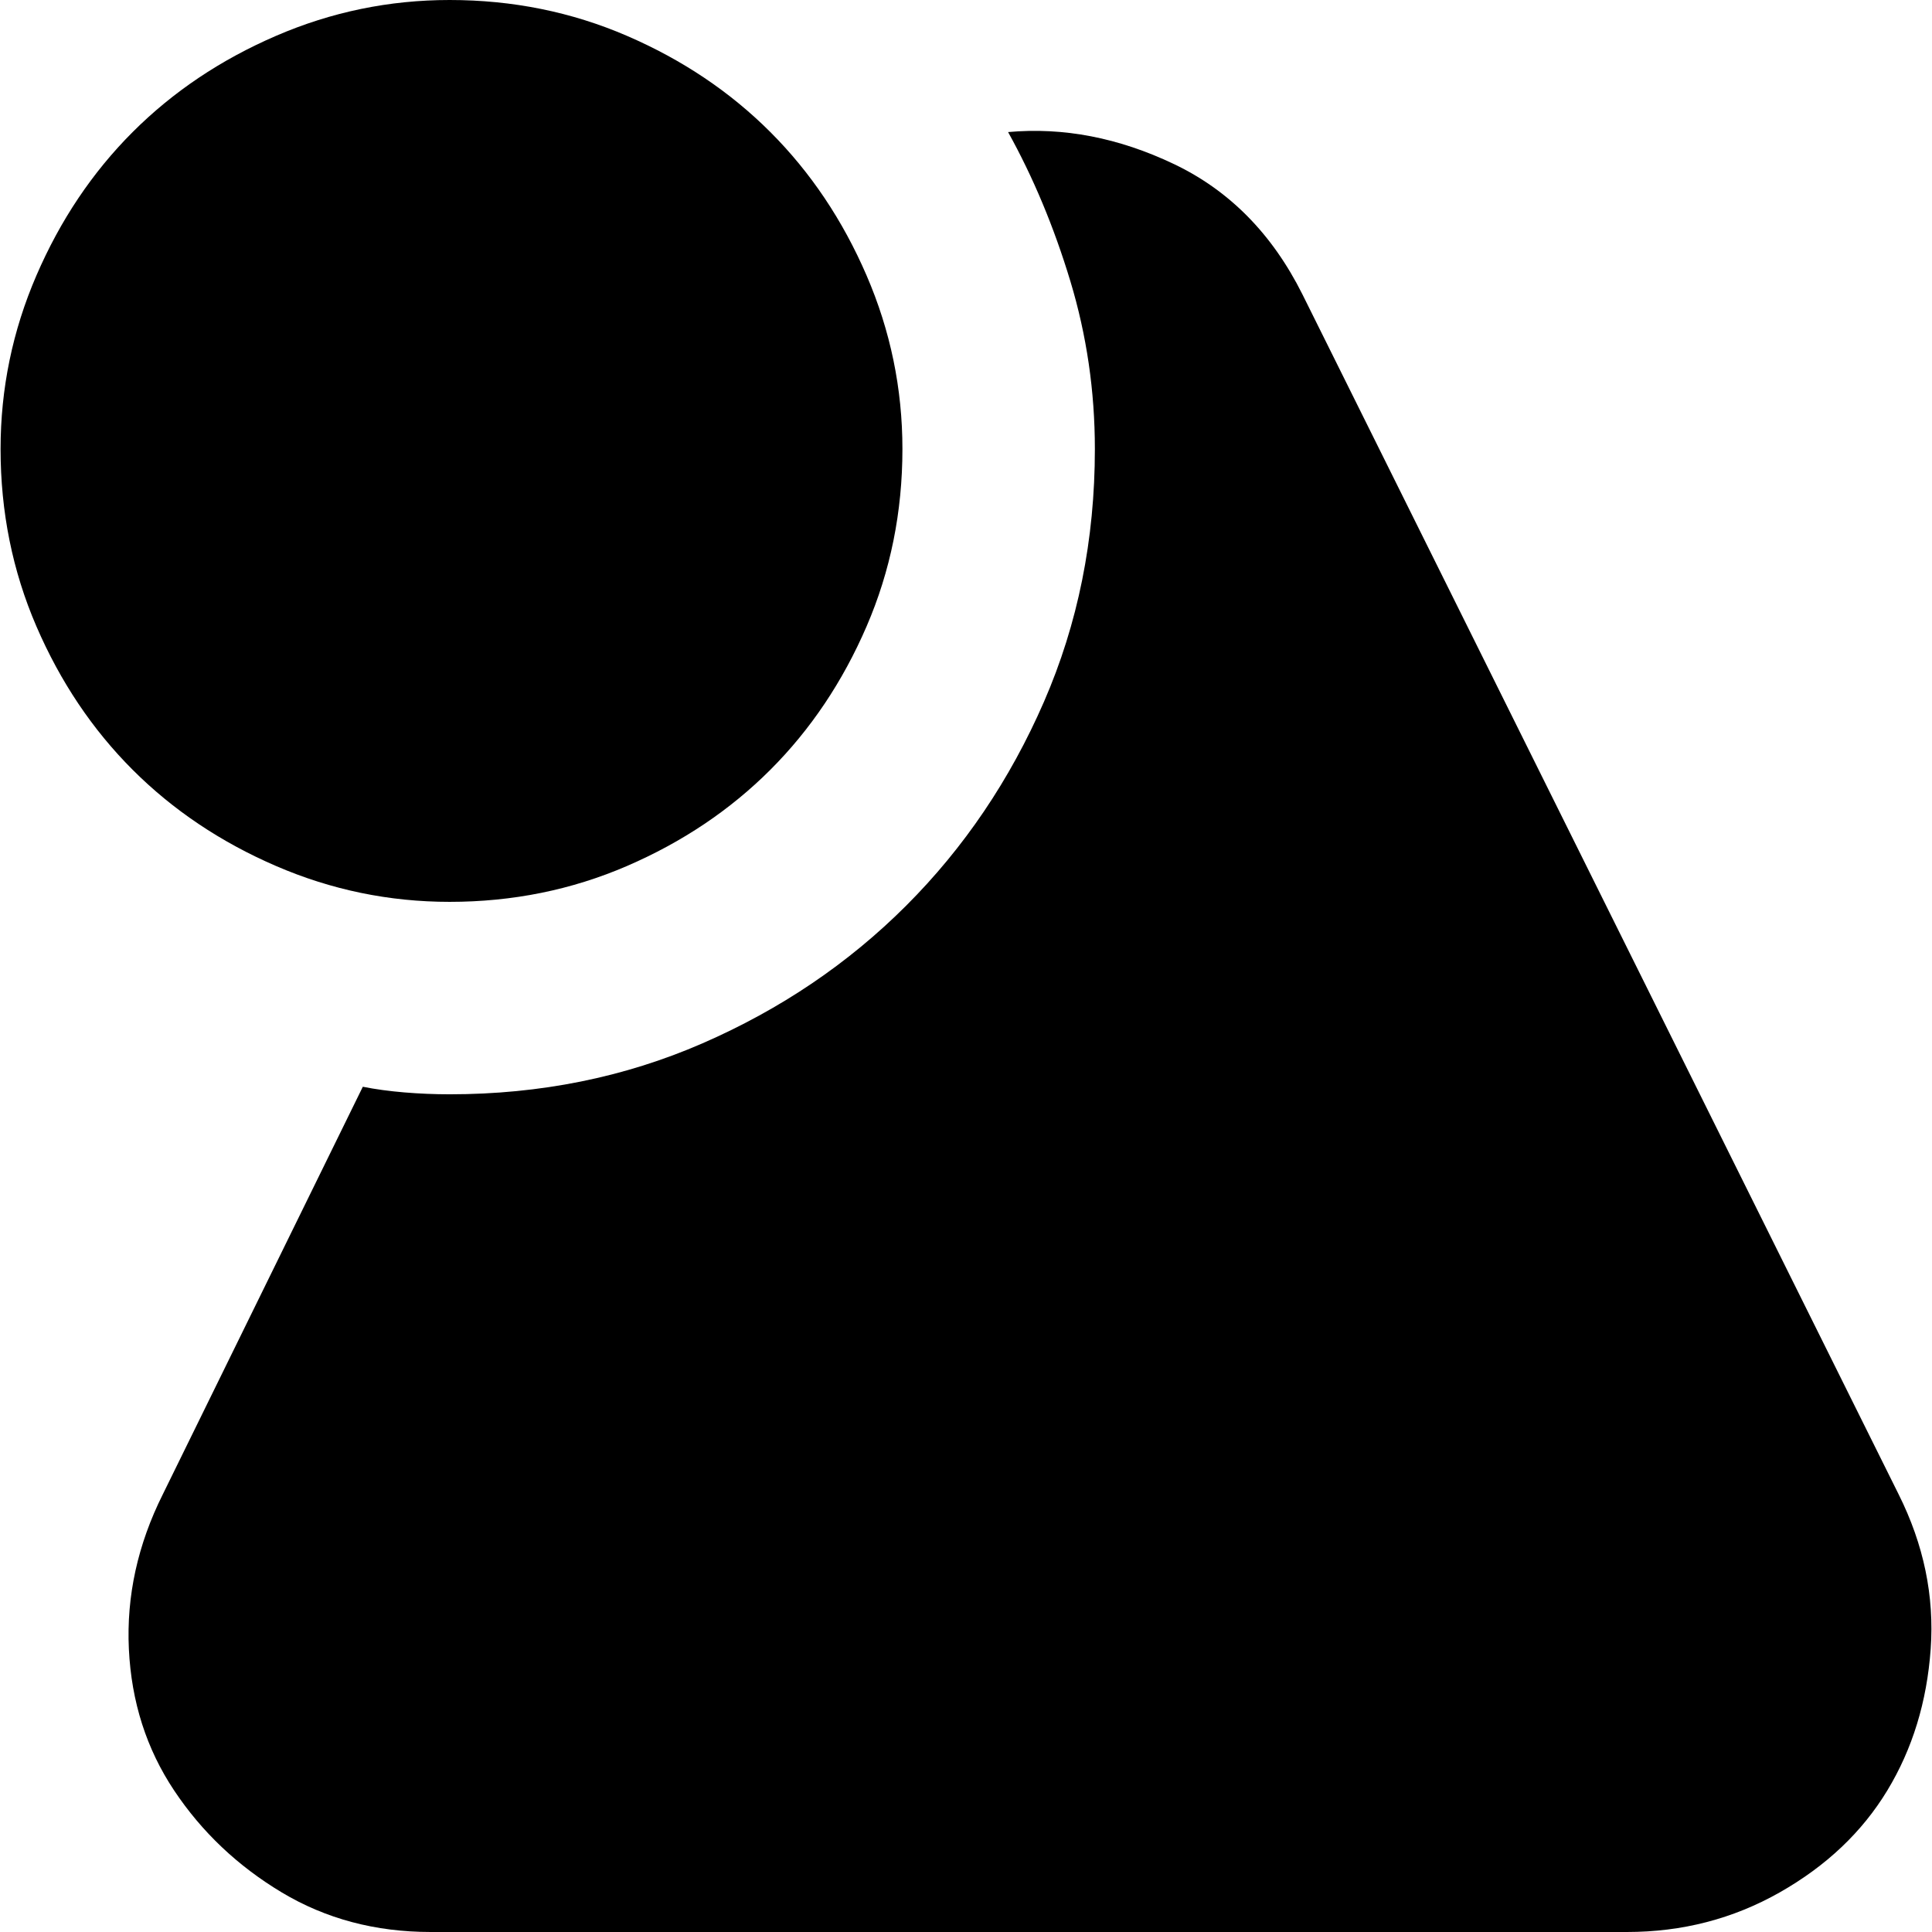 <svg xmlns="http://www.w3.org/2000/svg" viewBox="0 0 512 512">
	<path d="M503.152 396q10 20 8.5 41t-11.5 37.5-28.5 27-40.5 10.5h-317q-22 0-39.5-10.5t-28.5-27-12-37.5 9-41l53-108q5 1 11 1.5t12 .5q36 0 67-13.5t54-36.5 36.5-54 13.5-67q0-23-6.5-44.5t-16.5-39.5q22-2 44 8.5t34 34.5zm-384-157q-24 0-46-9.5t-38-25.5-25.5-38-9.5-47q0-24 9.5-46t25.5-38 38-25.5 46-9.5q25 0 47 9.5t38 25.5 25.5 38 9.5 46q0 25-9.5 47t-25.5 38-38 25.5-47 9.5z"/>
</svg>
